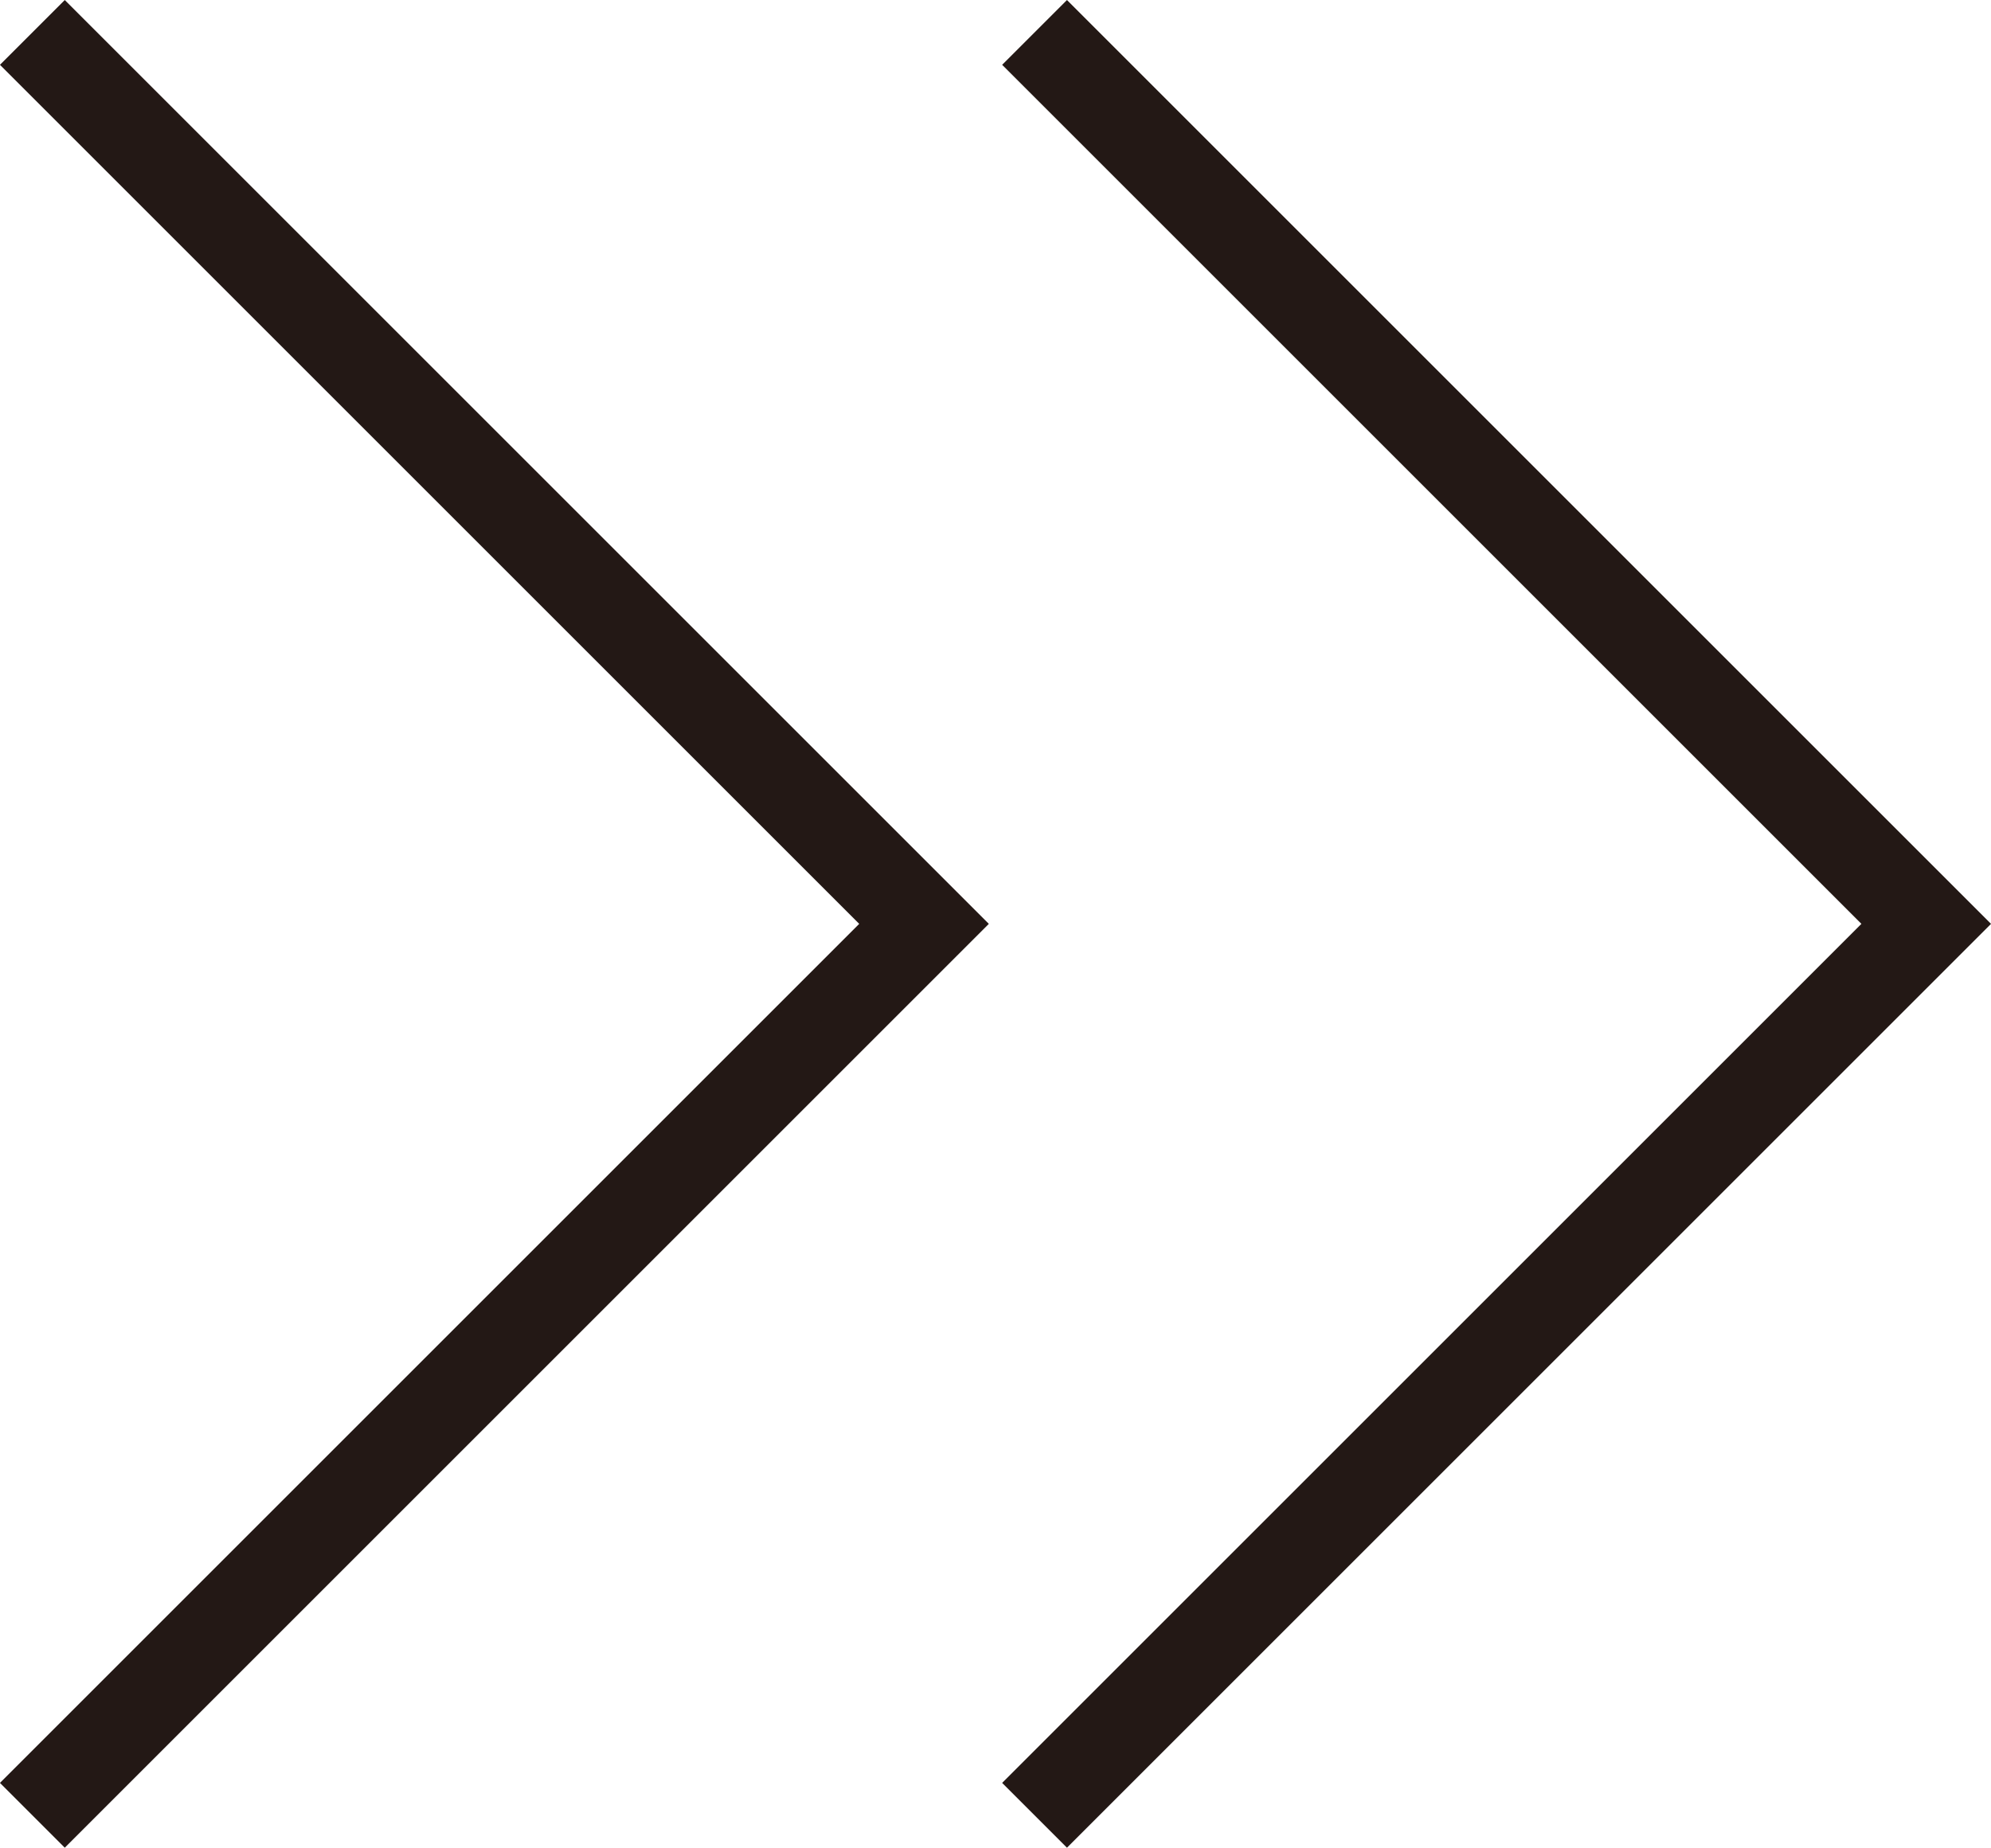 <svg xmlns="http://www.w3.org/2000/svg" width="28.242" height="26.216" viewBox="0 0 28.242 26.216">
  <g id="グループ_222" data-name="グループ 222" transform="translate(-1152.778 -1890.867)">
    <path id="パス_102" data-name="パス 102" d="M1153.237,1891.327l12.648,12.648-12.648,12.648" fill="none" stroke="#231815" stroke-miterlimit="10" stroke-width="1.3"/>
    <path id="パス_103" data-name="パス 103" d="M1167.453,1891.327l12.648,12.648-12.648,12.648" fill="none" stroke="#231815" stroke-miterlimit="10" stroke-width="1.3"/>
  </g>
</svg>
